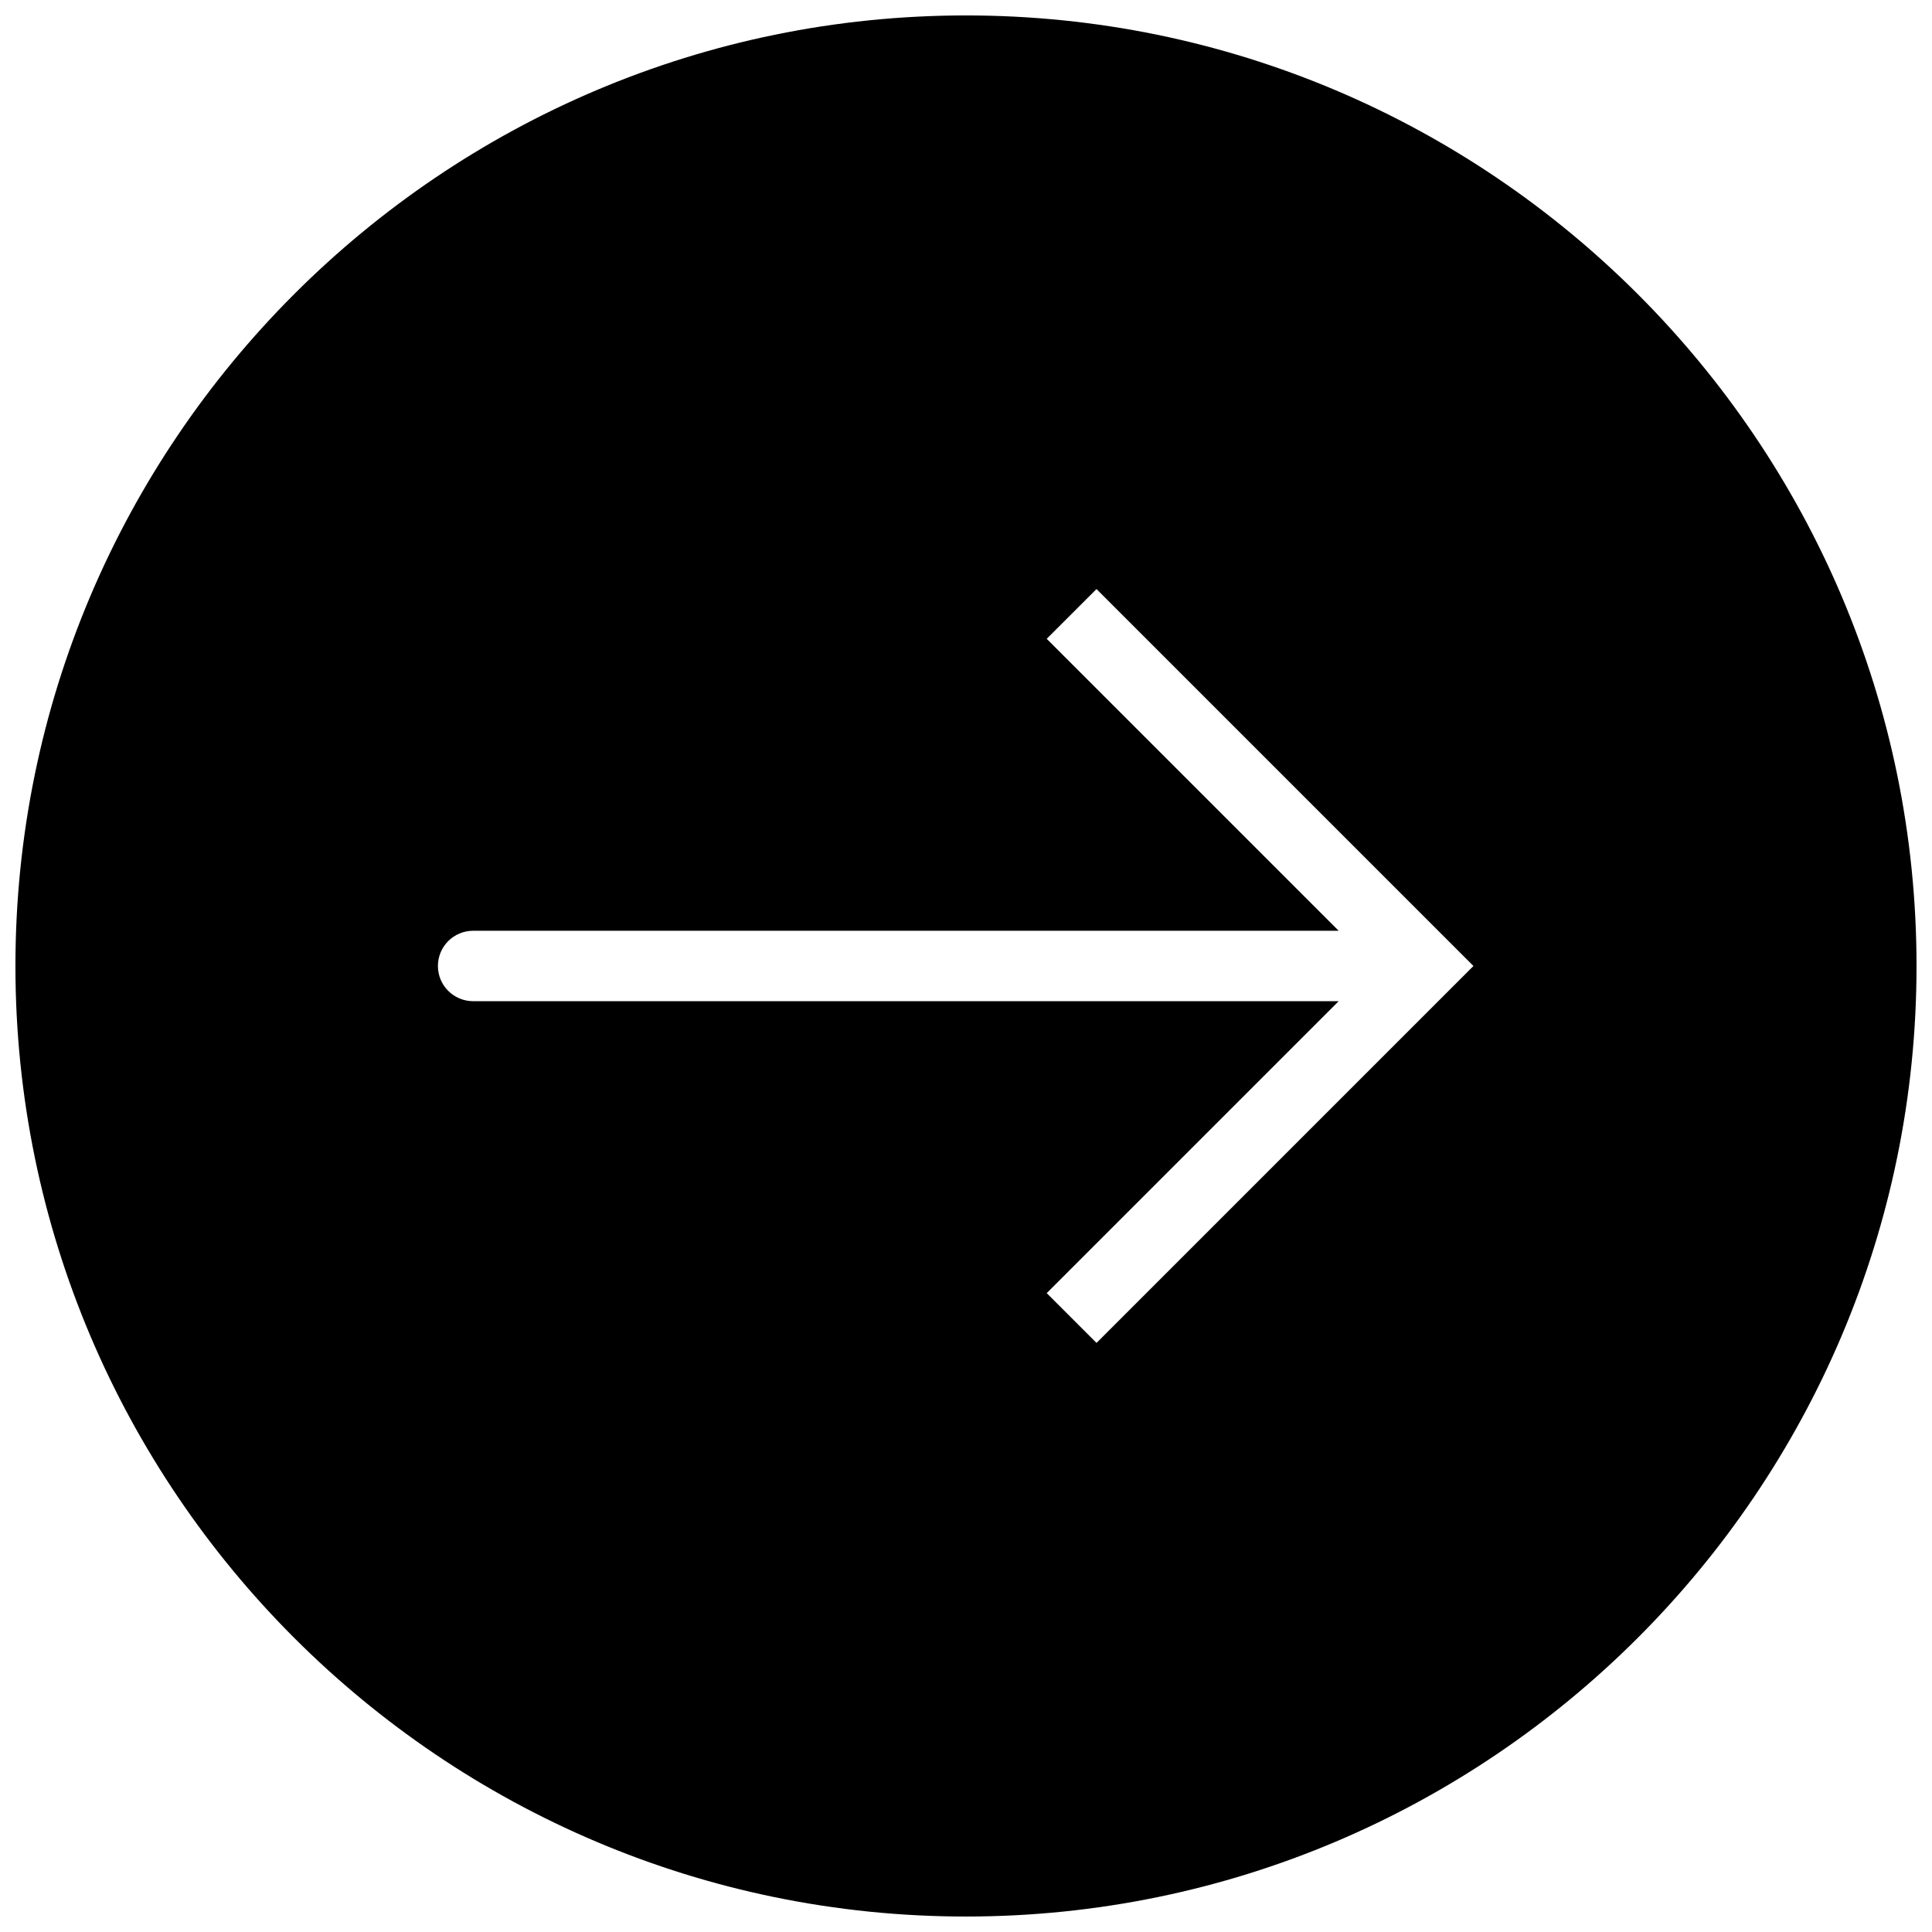 <?xml version="1.0" encoding="UTF-8"?>
<!-- Uploaded to: ICON Repo, www.svgrepo.com, Generator: ICON Repo Mixer Tools -->
<svg width="800px" height="800px" version="1.1" viewBox="144 144 512 512" xmlns="http://www.w3.org/2000/svg">
 <defs>
  <clipPath id="a">
   <path d="m148.09 148.09h503.81v503.81h-503.81z"/>
  </clipPath>
 </defs>
 <g clip-path="url(#a)">
  <path d="m400 148.09c-138.9 0-251.91 113-251.91 251.91s113 251.9 251.91 251.9 251.9-113 251.9-251.9-113-251.91-251.9-251.91zm34.586 351.8-13.195-13.195 77.375-77.371h-229.38c-5.152 0-9.332-4.172-9.332-9.328 0-5.16 4.18-9.332 9.332-9.332h229.38l-77.375-77.371 13.195-13.191 99.891 99.895z" fill-rule="evenodd"/>
 </g>
</svg>